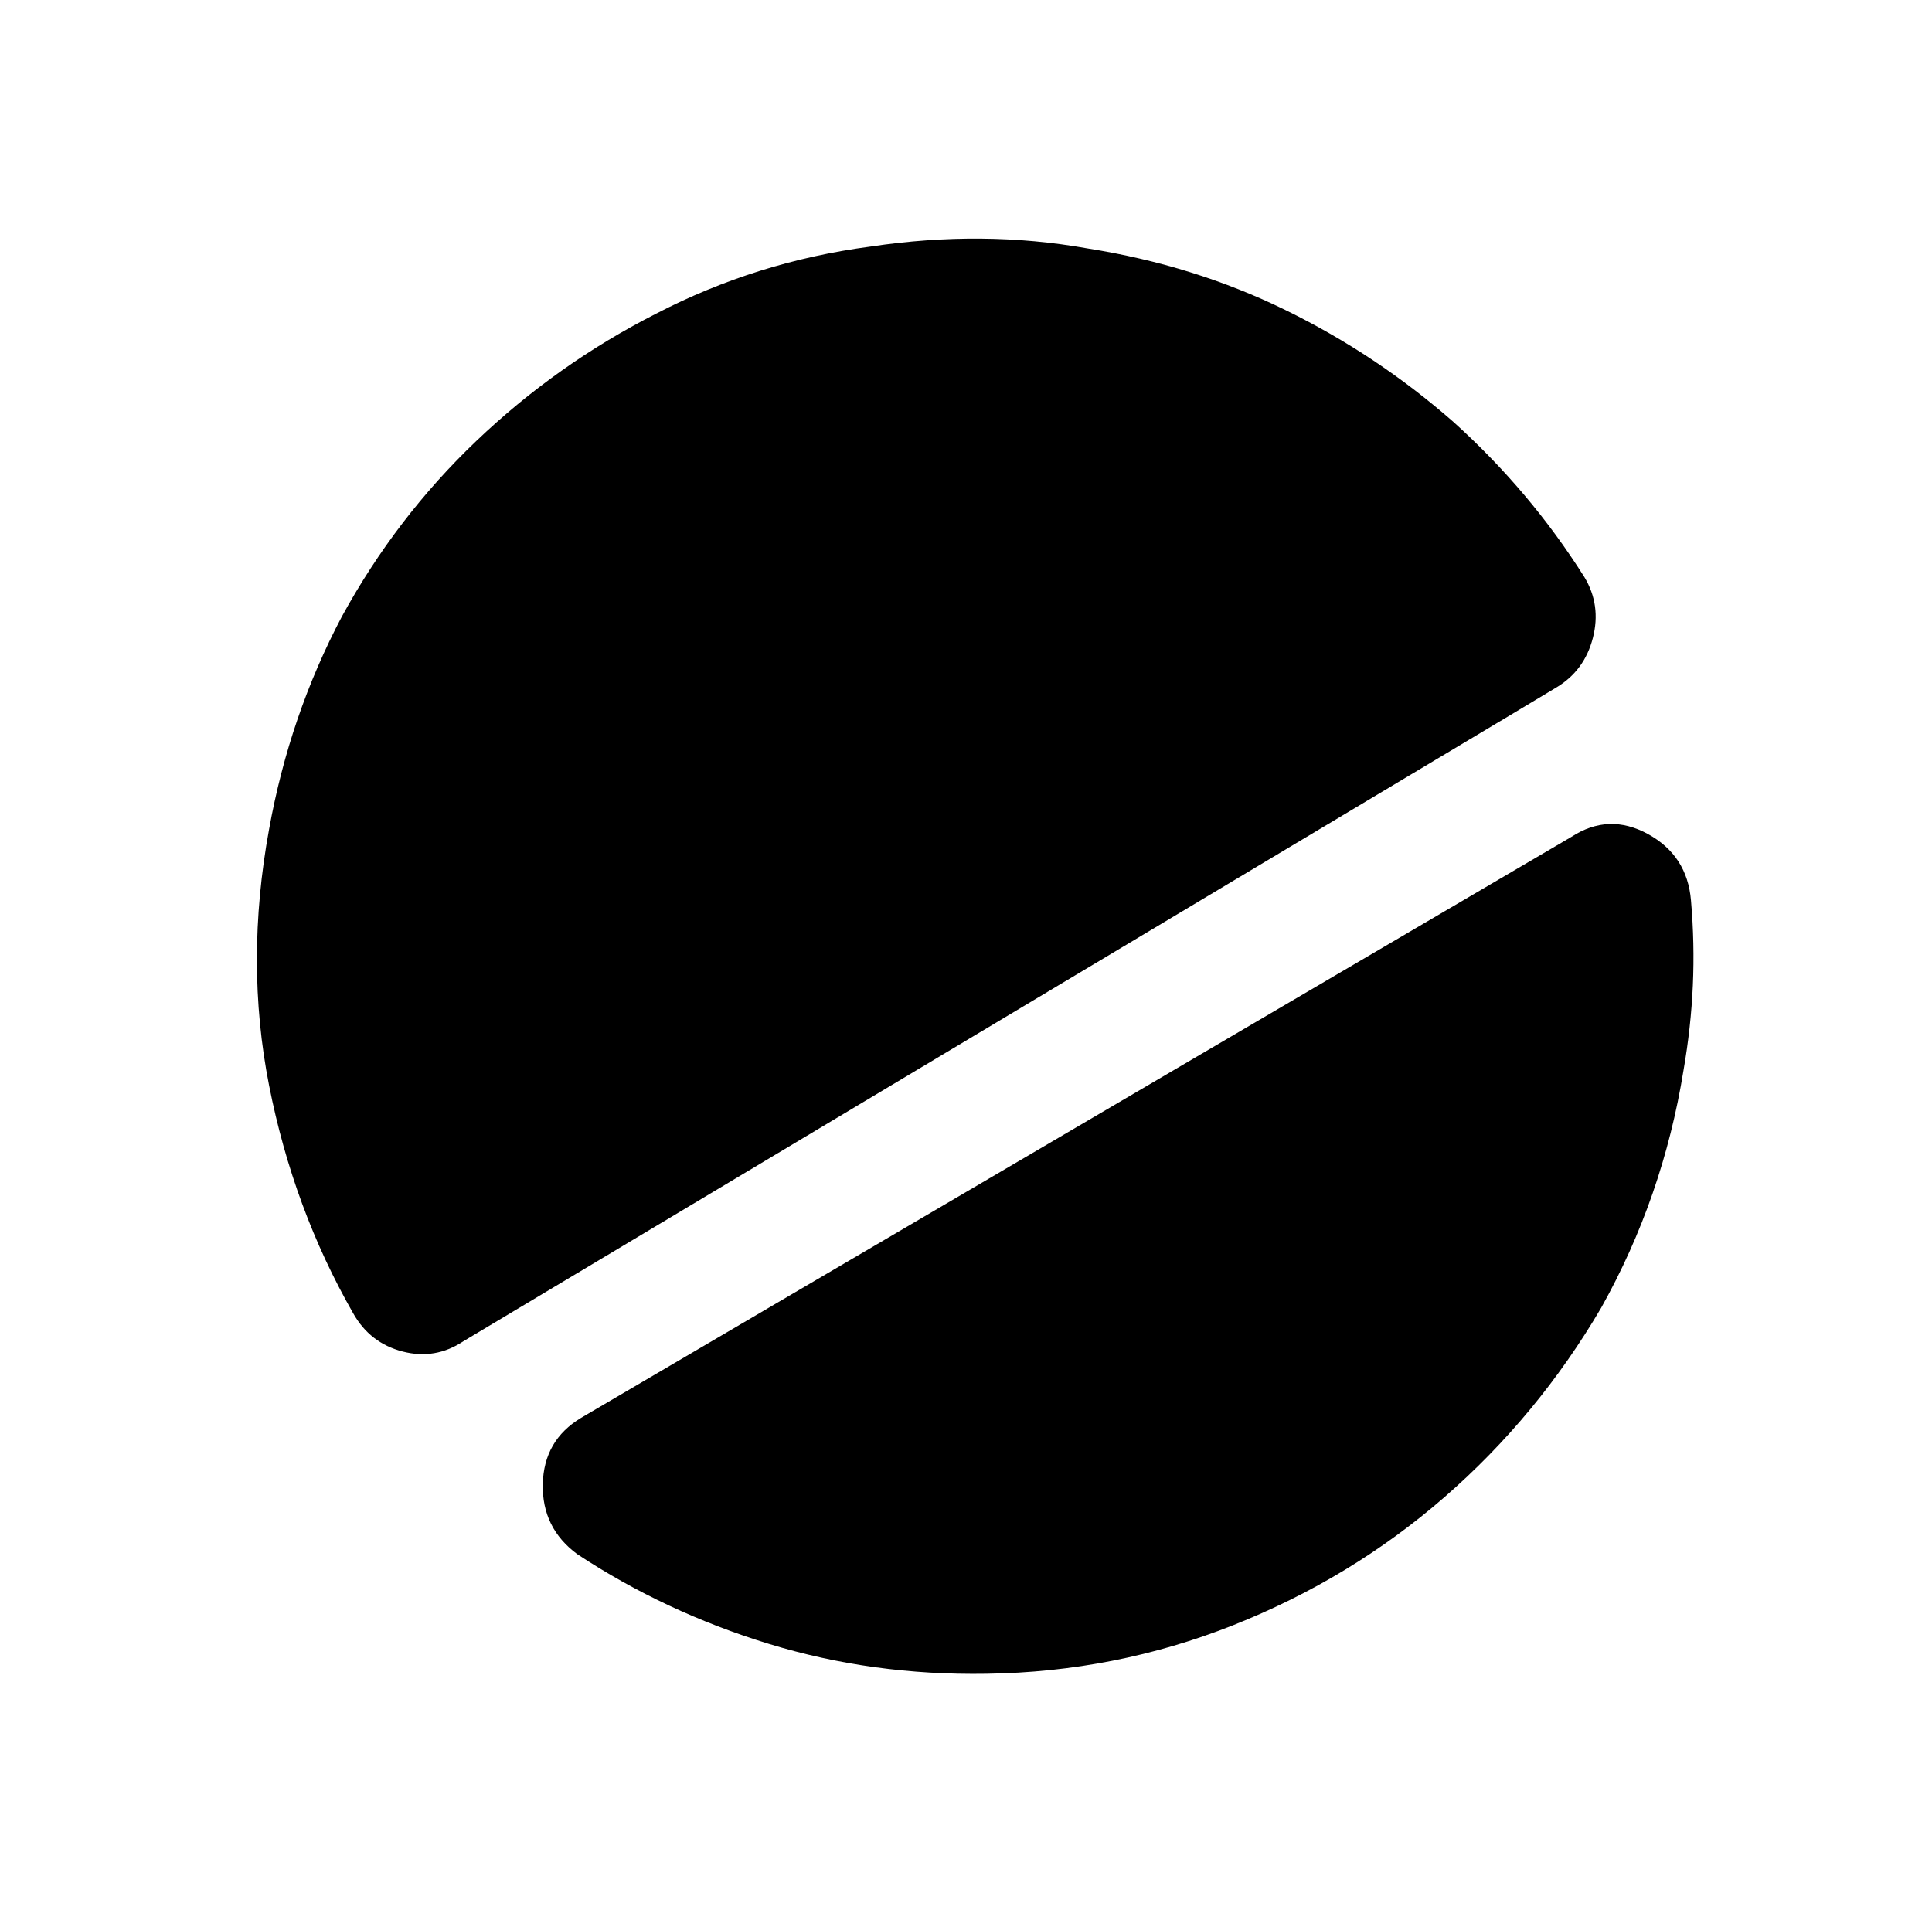 <?xml version="1.0" standalone="no"?>
<!DOCTYPE svg PUBLIC "-//W3C//DTD SVG 1.1//EN" "http://www.w3.org/Graphics/SVG/1.1/DTD/svg11.dtd" >
<svg xmlns="http://www.w3.org/2000/svg" xmlns:xlink="http://www.w3.org/1999/xlink" version="1.1" viewBox="-10 0 1034 1024">
   <path fill="currentColor"
d="M838 309q9 15 4.5 32.5t-19.5 26.5l-25 15l-560 335q-15 10 -32.5 5.5t-26.5 -20.5q-32 -56 -45 -122t0 -137q11 -61 39 -114q29 -53 72 -94t96 -68q54 -28 115 -36q60 -9 116 1q57 9 106 33t90 60q41 37 70 83v0zM891 573q-11 68 -44 127q-34 58 -84 101.5t-113 68.5
t-132 26q-61 1 -116.5 -16t-102.5 -48q-19 -14 -18.5 -37.5t20.5 -35.5l530 -311q20 -13 41 -1.5t23 35.5q2 23 1 45.5t-5 45.5v0z" />
</svg>
